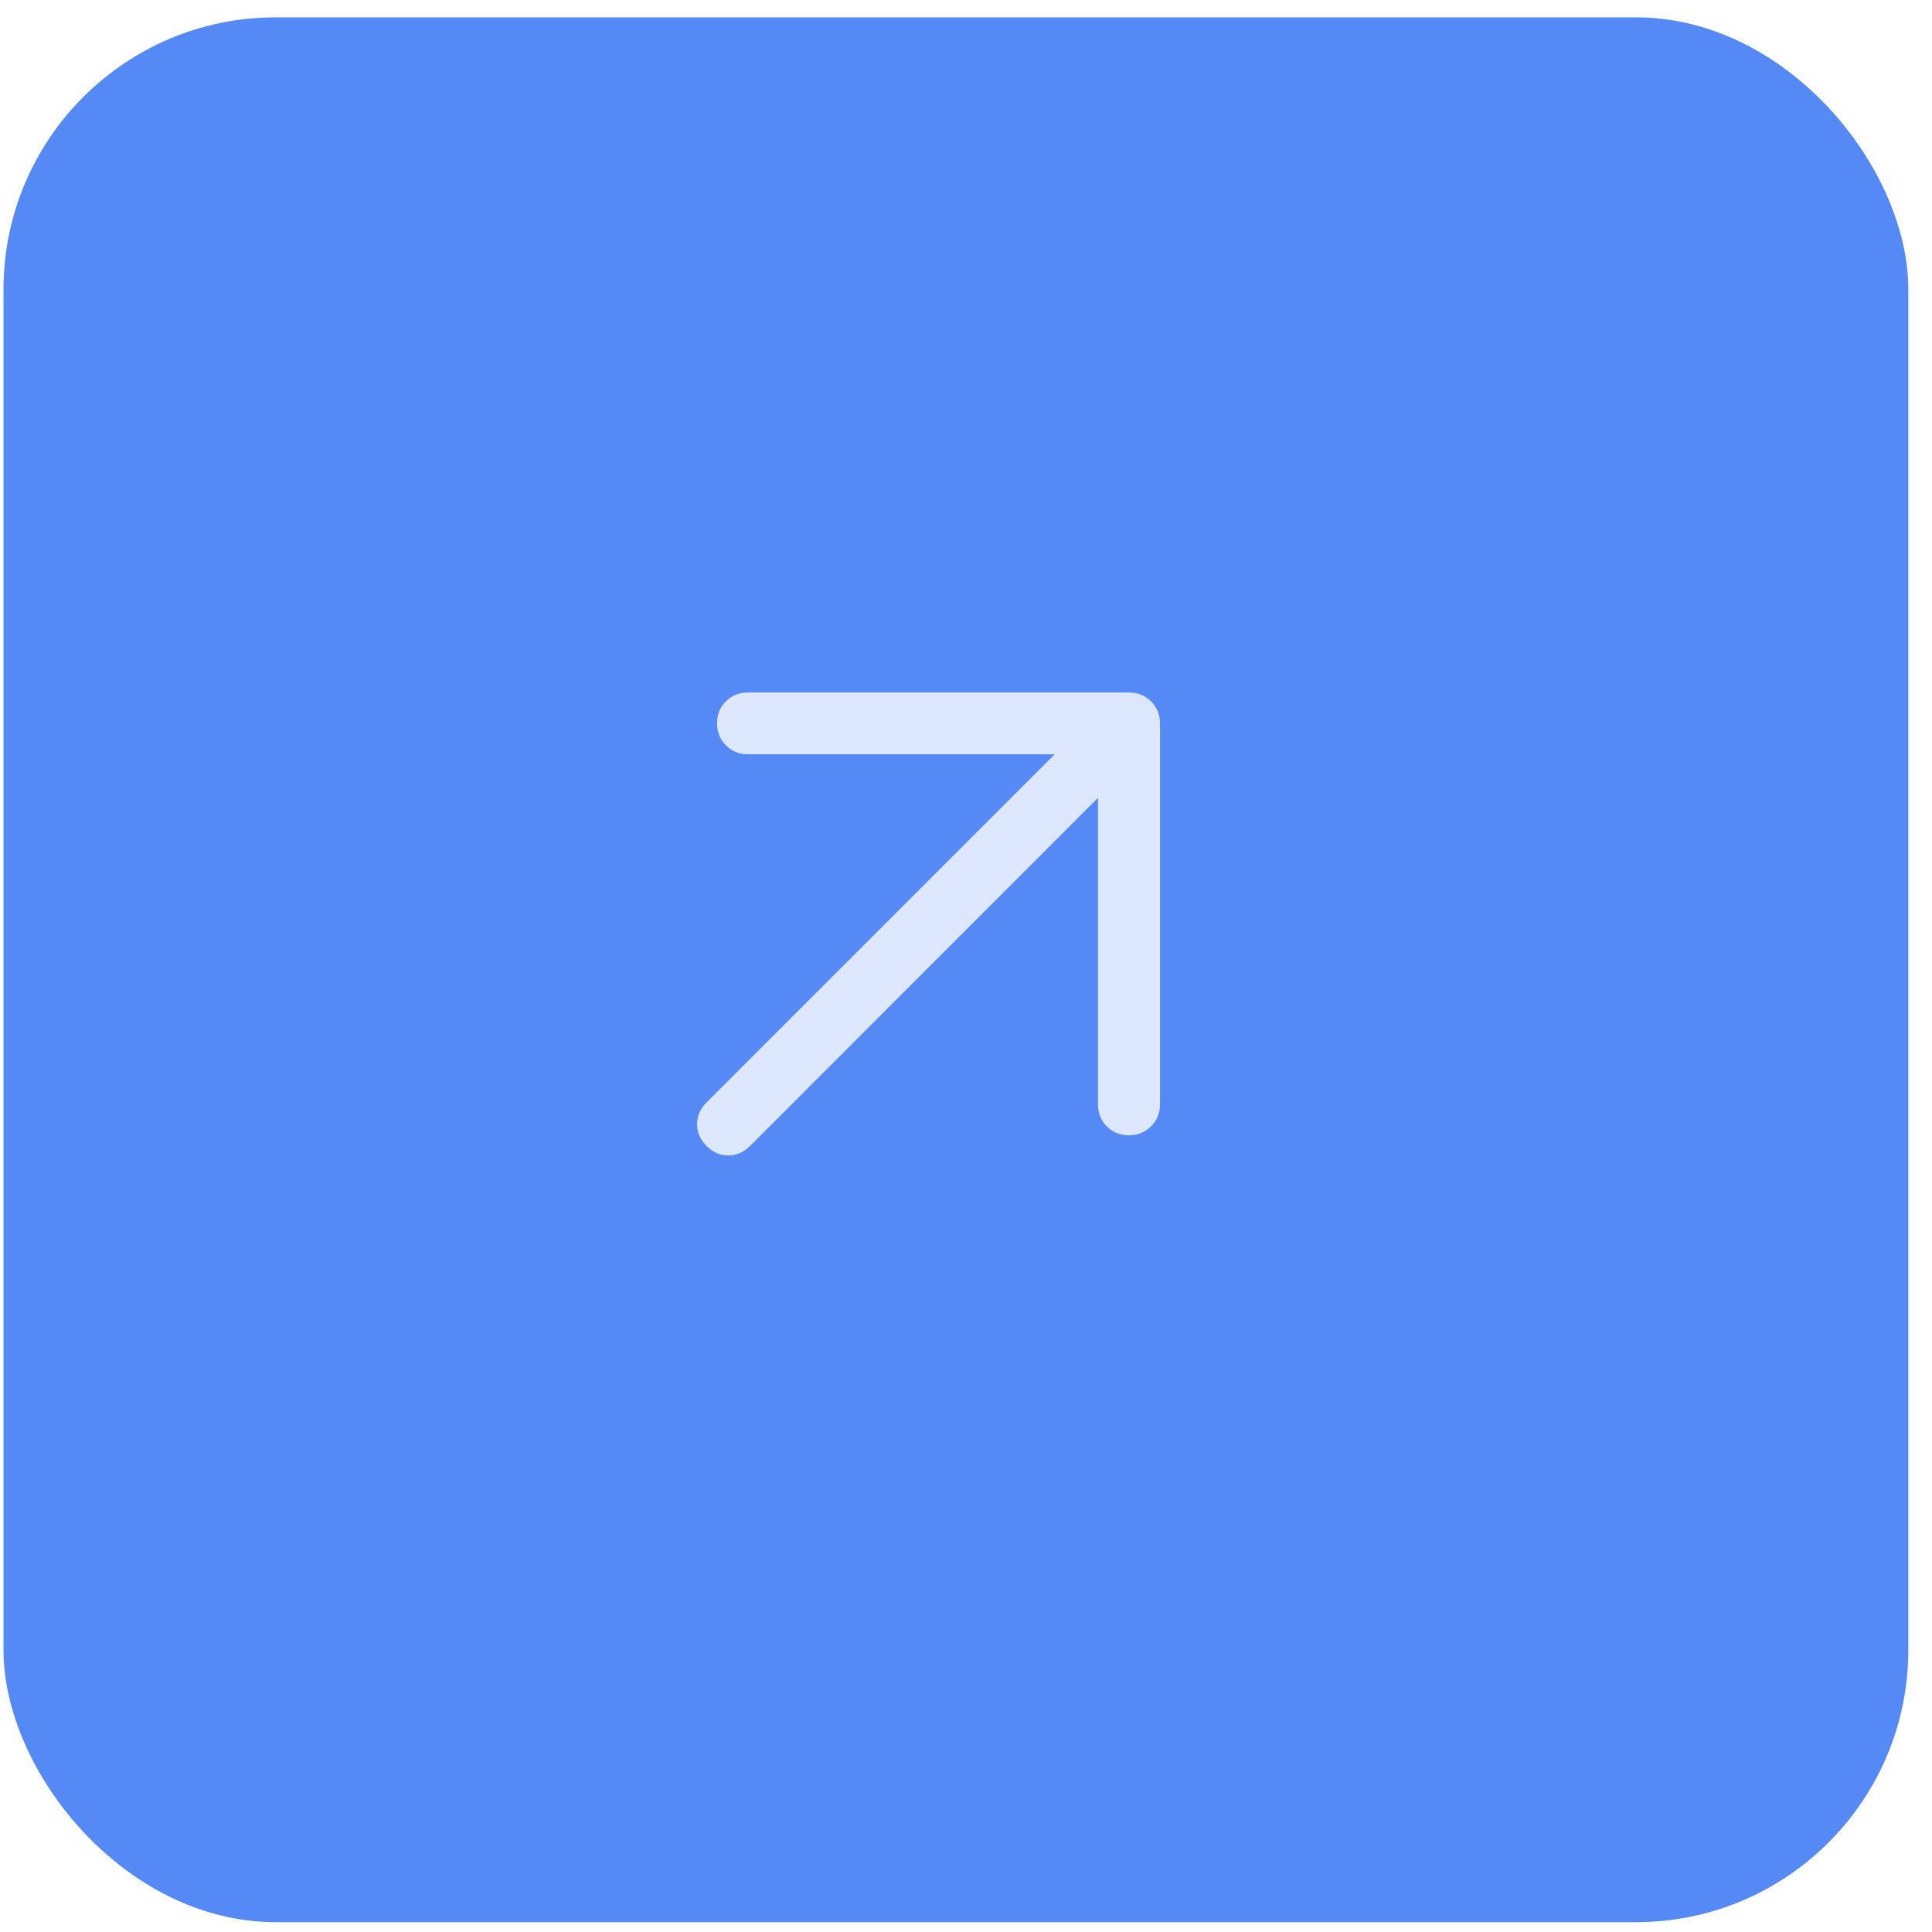 <svg width="71" height="71" viewBox="0 0 71 71" fill="none" xmlns="http://www.w3.org/2000/svg">
<rect x="0.129" y="0.638" width="70" height="70" rx="10" fill="#5589F6"/>
<rect width="32" height="32" transform="translate(18.629 18.919)" fill="#5589F6"/>
<path d="M40.35 29.32L27.556 42.122C27.324 42.348 27.058 42.462 26.756 42.462C26.455 42.462 26.192 42.346 25.965 42.114C25.733 41.882 25.617 41.615 25.617 41.314C25.617 41.013 25.733 40.747 25.965 40.515L38.759 27.721H27.494C27.168 27.721 26.896 27.611 26.678 27.391C26.46 27.172 26.351 26.901 26.351 26.579C26.351 26.257 26.46 25.988 26.678 25.773C26.896 25.557 27.168 25.449 27.494 25.449H41.494C41.815 25.449 42.084 25.558 42.302 25.777C42.52 25.995 42.63 26.264 42.63 26.585V40.585C42.63 40.905 42.52 41.175 42.3 41.393C42.081 41.611 41.81 41.721 41.488 41.721C41.161 41.721 40.889 41.611 40.673 41.393C40.458 41.175 40.35 40.905 40.35 40.585V29.32Z" fill="#DDE7FD"/>
</svg>
